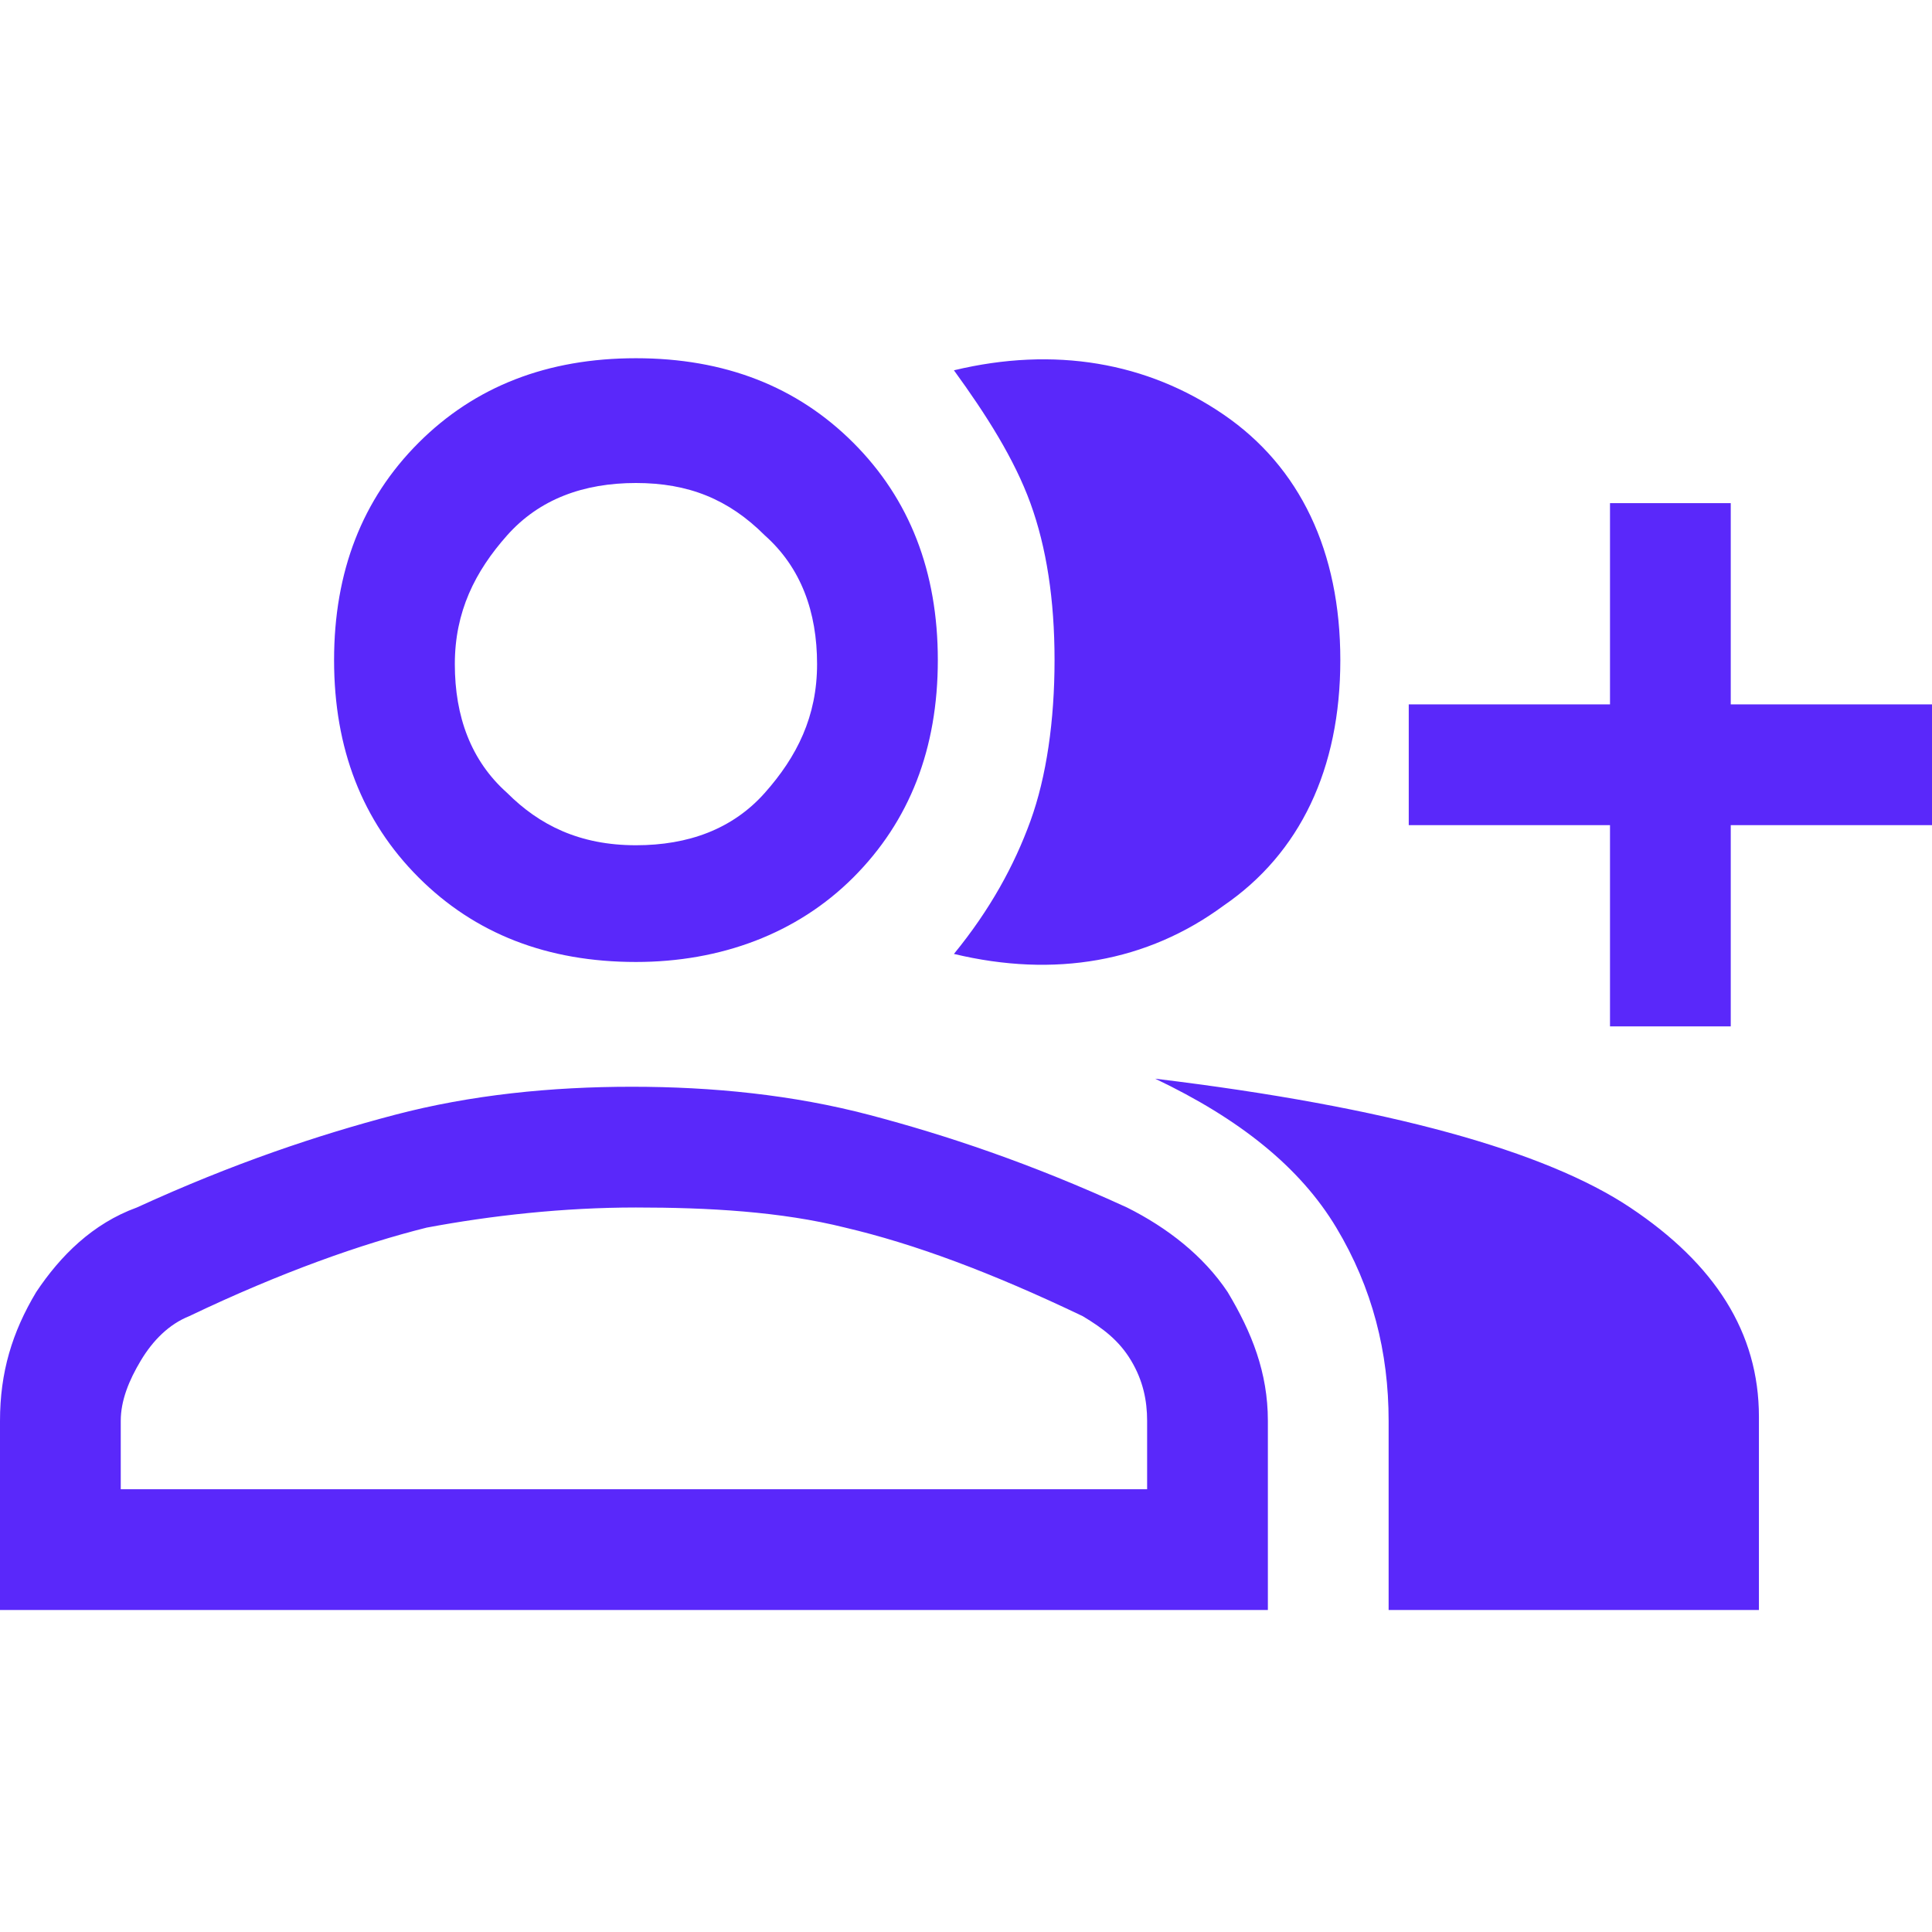 <?xml version="1.0" encoding="utf-8"?>
<!-- Generator: Adobe Illustrator 27.1.0, SVG Export Plug-In . SVG Version: 6.00 Build 0)  -->
<svg version="1.1" id="Layer_1" xmlns="http://www.w3.org/2000/svg" xmlns:xlink="http://www.w3.org/1999/xlink" x="0px" y="0px"
	 viewBox="0 0 48 48" style="enable-background:new 0 0 48 48;" xml:space="preserve">
<style type="text/css">
	.st0{fill:#5A28FA;}
</style>
<path class="st0" d="M23.7,23.7c0.9-1.1,1.5-2.2,1.9-3.3s0.6-2.5,0.6-4s-0.2-2.8-0.6-3.9s-1.1-2.2-1.9-3.3c2.5-0.6,4.8-0.2,6.7,1.1
	s2.9,3.4,2.9,6.1s-1,4.8-2.9,6.1C28.5,23.9,26.2,24.3,23.7,23.7z M34.5,40v-4.7c0-1.7-0.4-3.3-1.3-4.8c-0.9-1.5-2.4-2.7-4.5-3.7
	c5.8,0.7,9.7,1.8,11.8,3.2c2.1,1.4,3.2,3.1,3.2,5.2V40H34.5z M40,25.5v-5h-5v-3h5v-5h3v5h5v3h-5v5H40z M15.8,23.9
	c-2.2,0-4-0.7-5.4-2.1s-2.1-3.2-2.1-5.4s0.7-4,2.1-5.4s3.2-2.1,5.4-2.1s4,0.7,5.4,2.1s2.1,3.2,2.1,5.4s-0.7,4-2.1,5.4
	C19.8,23.2,17.9,23.9,15.8,23.9z M0,40v-4.7c0-1.2,0.3-2.2,0.9-3.2c0.6-0.9,1.4-1.7,2.5-2.1c2.4-1.1,4.5-1.8,6.4-2.3
	s3.9-0.7,5.9-0.7s4,0.2,5.9,0.7s4,1.2,6.4,2.3c1,0.5,1.9,1.2,2.5,2.1c0.6,1,1,2,1,3.2V40H0z M15.8,21c1.3,0,2.4-0.4,3.2-1.3
	s1.3-1.9,1.3-3.2s-0.4-2.4-1.3-3.2c-0.9-0.9-1.9-1.3-3.2-1.3s-2.4,0.4-3.2,1.3c-0.8,0.9-1.3,1.9-1.3,3.2s0.4,2.4,1.3,3.2
	C13.4,20.5,14.4,21,15.8,21z M3,37h25.5v-1.7c0-0.5-0.1-1-0.4-1.5s-0.7-0.8-1.2-1.1c-2.3-1.1-4.2-1.8-5.9-2.2
	c-1.6-0.4-3.4-0.5-5.2-0.5s-3.6,0.2-5.2,0.5C9,30.9,7,31.6,4.7,32.7c-0.5,0.2-0.9,0.6-1.2,1.1S3,34.8,3,35.3V37z"/>
</svg>
